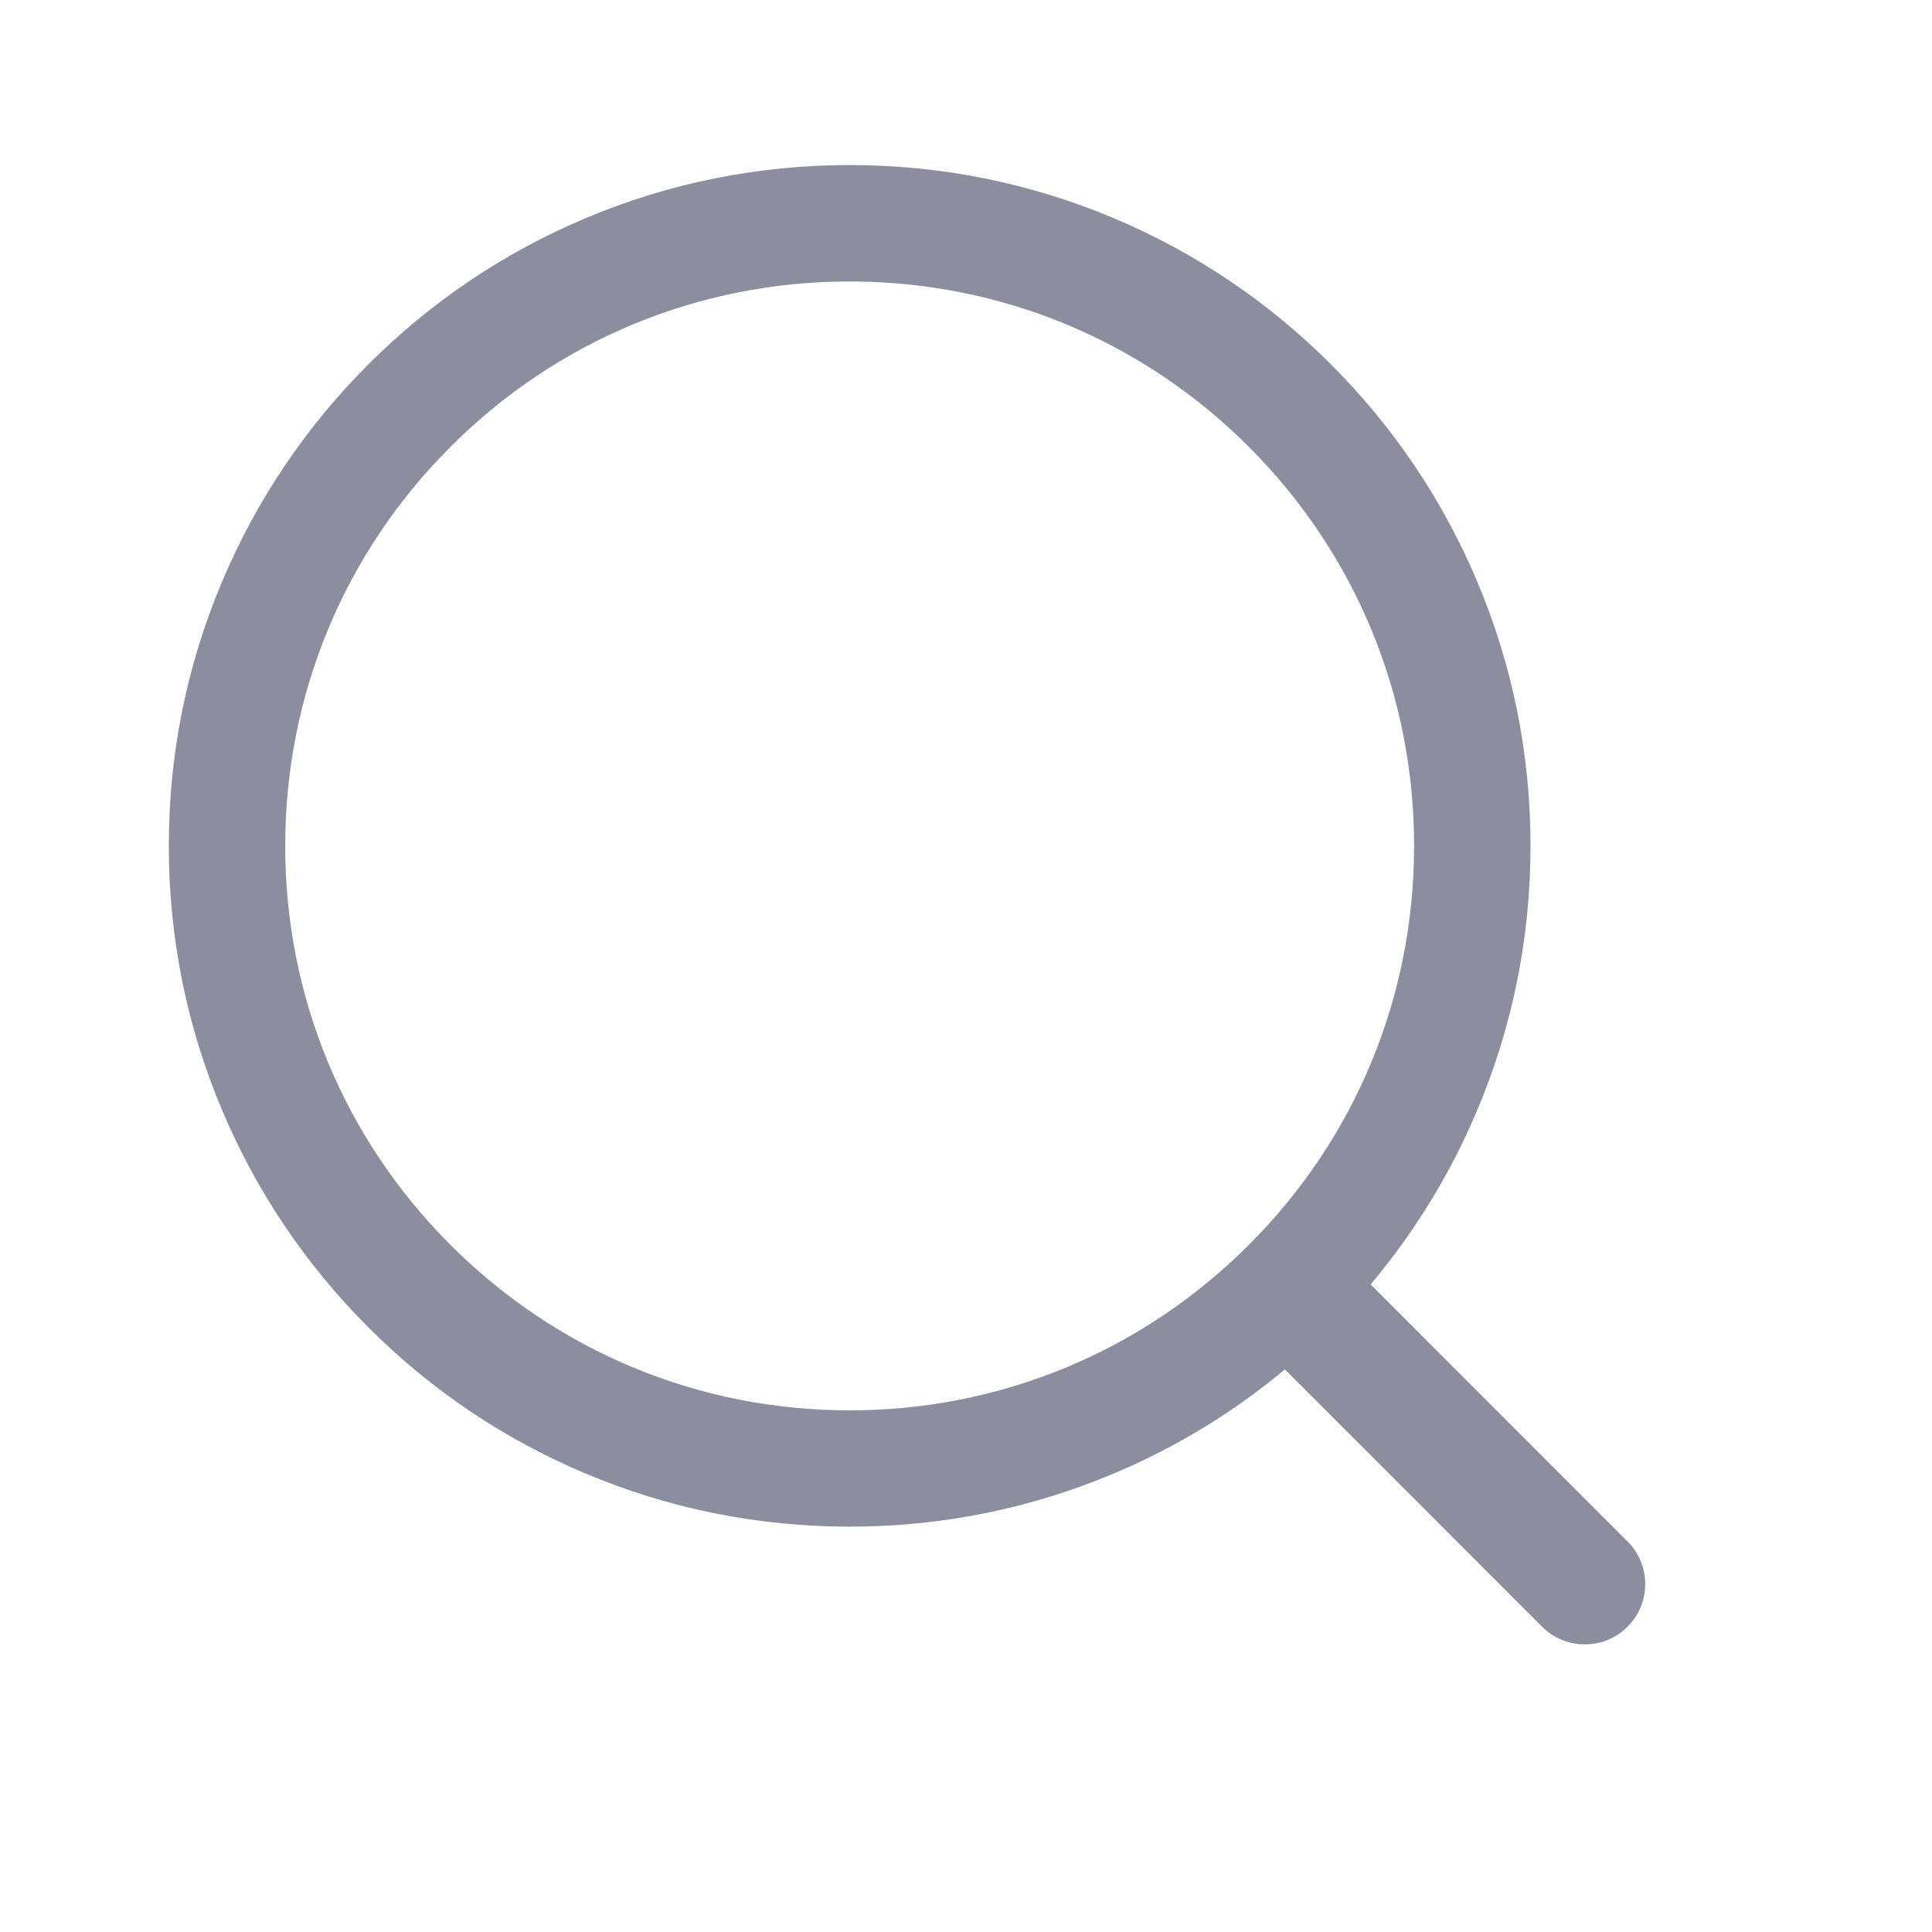 <?xml version="1.0" encoding="UTF-8"?>
<svg width="16px" height="16px" viewBox="0 0 16 16" version="1.1" xmlns="http://www.w3.org/2000/svg" xmlns:xlink="http://www.w3.org/1999/xlink">
    <title>icon_search</title>
    <g id="问答-定稿" stroke="none" stroke-width="1" fill="none" fill-rule="evenodd">
        <g id="问答" transform="translate(-1112, -24)" fill="#8C8D9E">
            <g id="编组-3" transform="translate(780, 12)">
                <g id="icon_search" transform="translate(332, 12)">
                    <rect id="Rectangle-40" fill-opacity="0" x="0" y="0" width="16" height="16"></rect>
                    <g id="搜索" fill-rule="nonzero">
                        <rect id="矩形" opacity="0" x="0" y="0" width="16" height="16"></rect>
                        <path d="M13.478,12.765 L11.351,10.637 C11.714,10.205 12.012,9.721 12.231,9.2 C12.526,8.505 12.675,7.766 12.675,7.005 C12.675,6.244 12.526,5.506 12.231,4.81 C11.947,4.139 11.541,3.536 11.023,3.018 C10.506,2.501 9.903,2.094 9.231,1.81 C8.536,1.516 7.797,1.367 7.036,1.367 C6.276,1.367 5.537,1.516 4.842,1.81 C4.17,2.094 3.567,2.501 3.05,3.018 C2.532,3.536 2.126,4.139 1.842,4.81 C1.547,5.506 1.398,6.244 1.398,7.005 C1.398,7.766 1.547,8.505 1.842,9.2 C2.126,9.871 2.532,10.474 3.05,10.992 C3.567,11.51 4.17,11.916 4.842,12.2 C5.537,12.494 6.276,12.643 7.036,12.643 C7.797,12.643 8.536,12.494 9.231,12.2 C9.743,11.984 10.216,11.695 10.641,11.341 C10.642,11.342 10.643,11.343 10.644,11.344 L12.771,13.472 C12.869,13.57 12.997,13.618 13.125,13.618 C13.253,13.618 13.381,13.57 13.478,13.472 C13.674,13.277 13.674,12.96 13.478,12.765 Z M7.036,11.68 C5.788,11.68 4.614,11.193 3.731,10.31 C2.848,9.428 2.362,8.254 2.362,7.005 C2.362,5.757 2.848,4.583 3.731,3.7 C4.614,2.817 5.788,2.331 7.036,2.331 C8.285,2.331 9.459,2.817 10.342,3.7 C11.225,4.583 11.711,5.757 11.711,7.005 C11.711,8.254 11.225,9.428 10.342,10.31 C9.459,11.193 8.285,11.68 7.036,11.68 Z" id="形状"></path>
                    </g>
                </g>
            </g>
        </g>
    </g>
</svg>